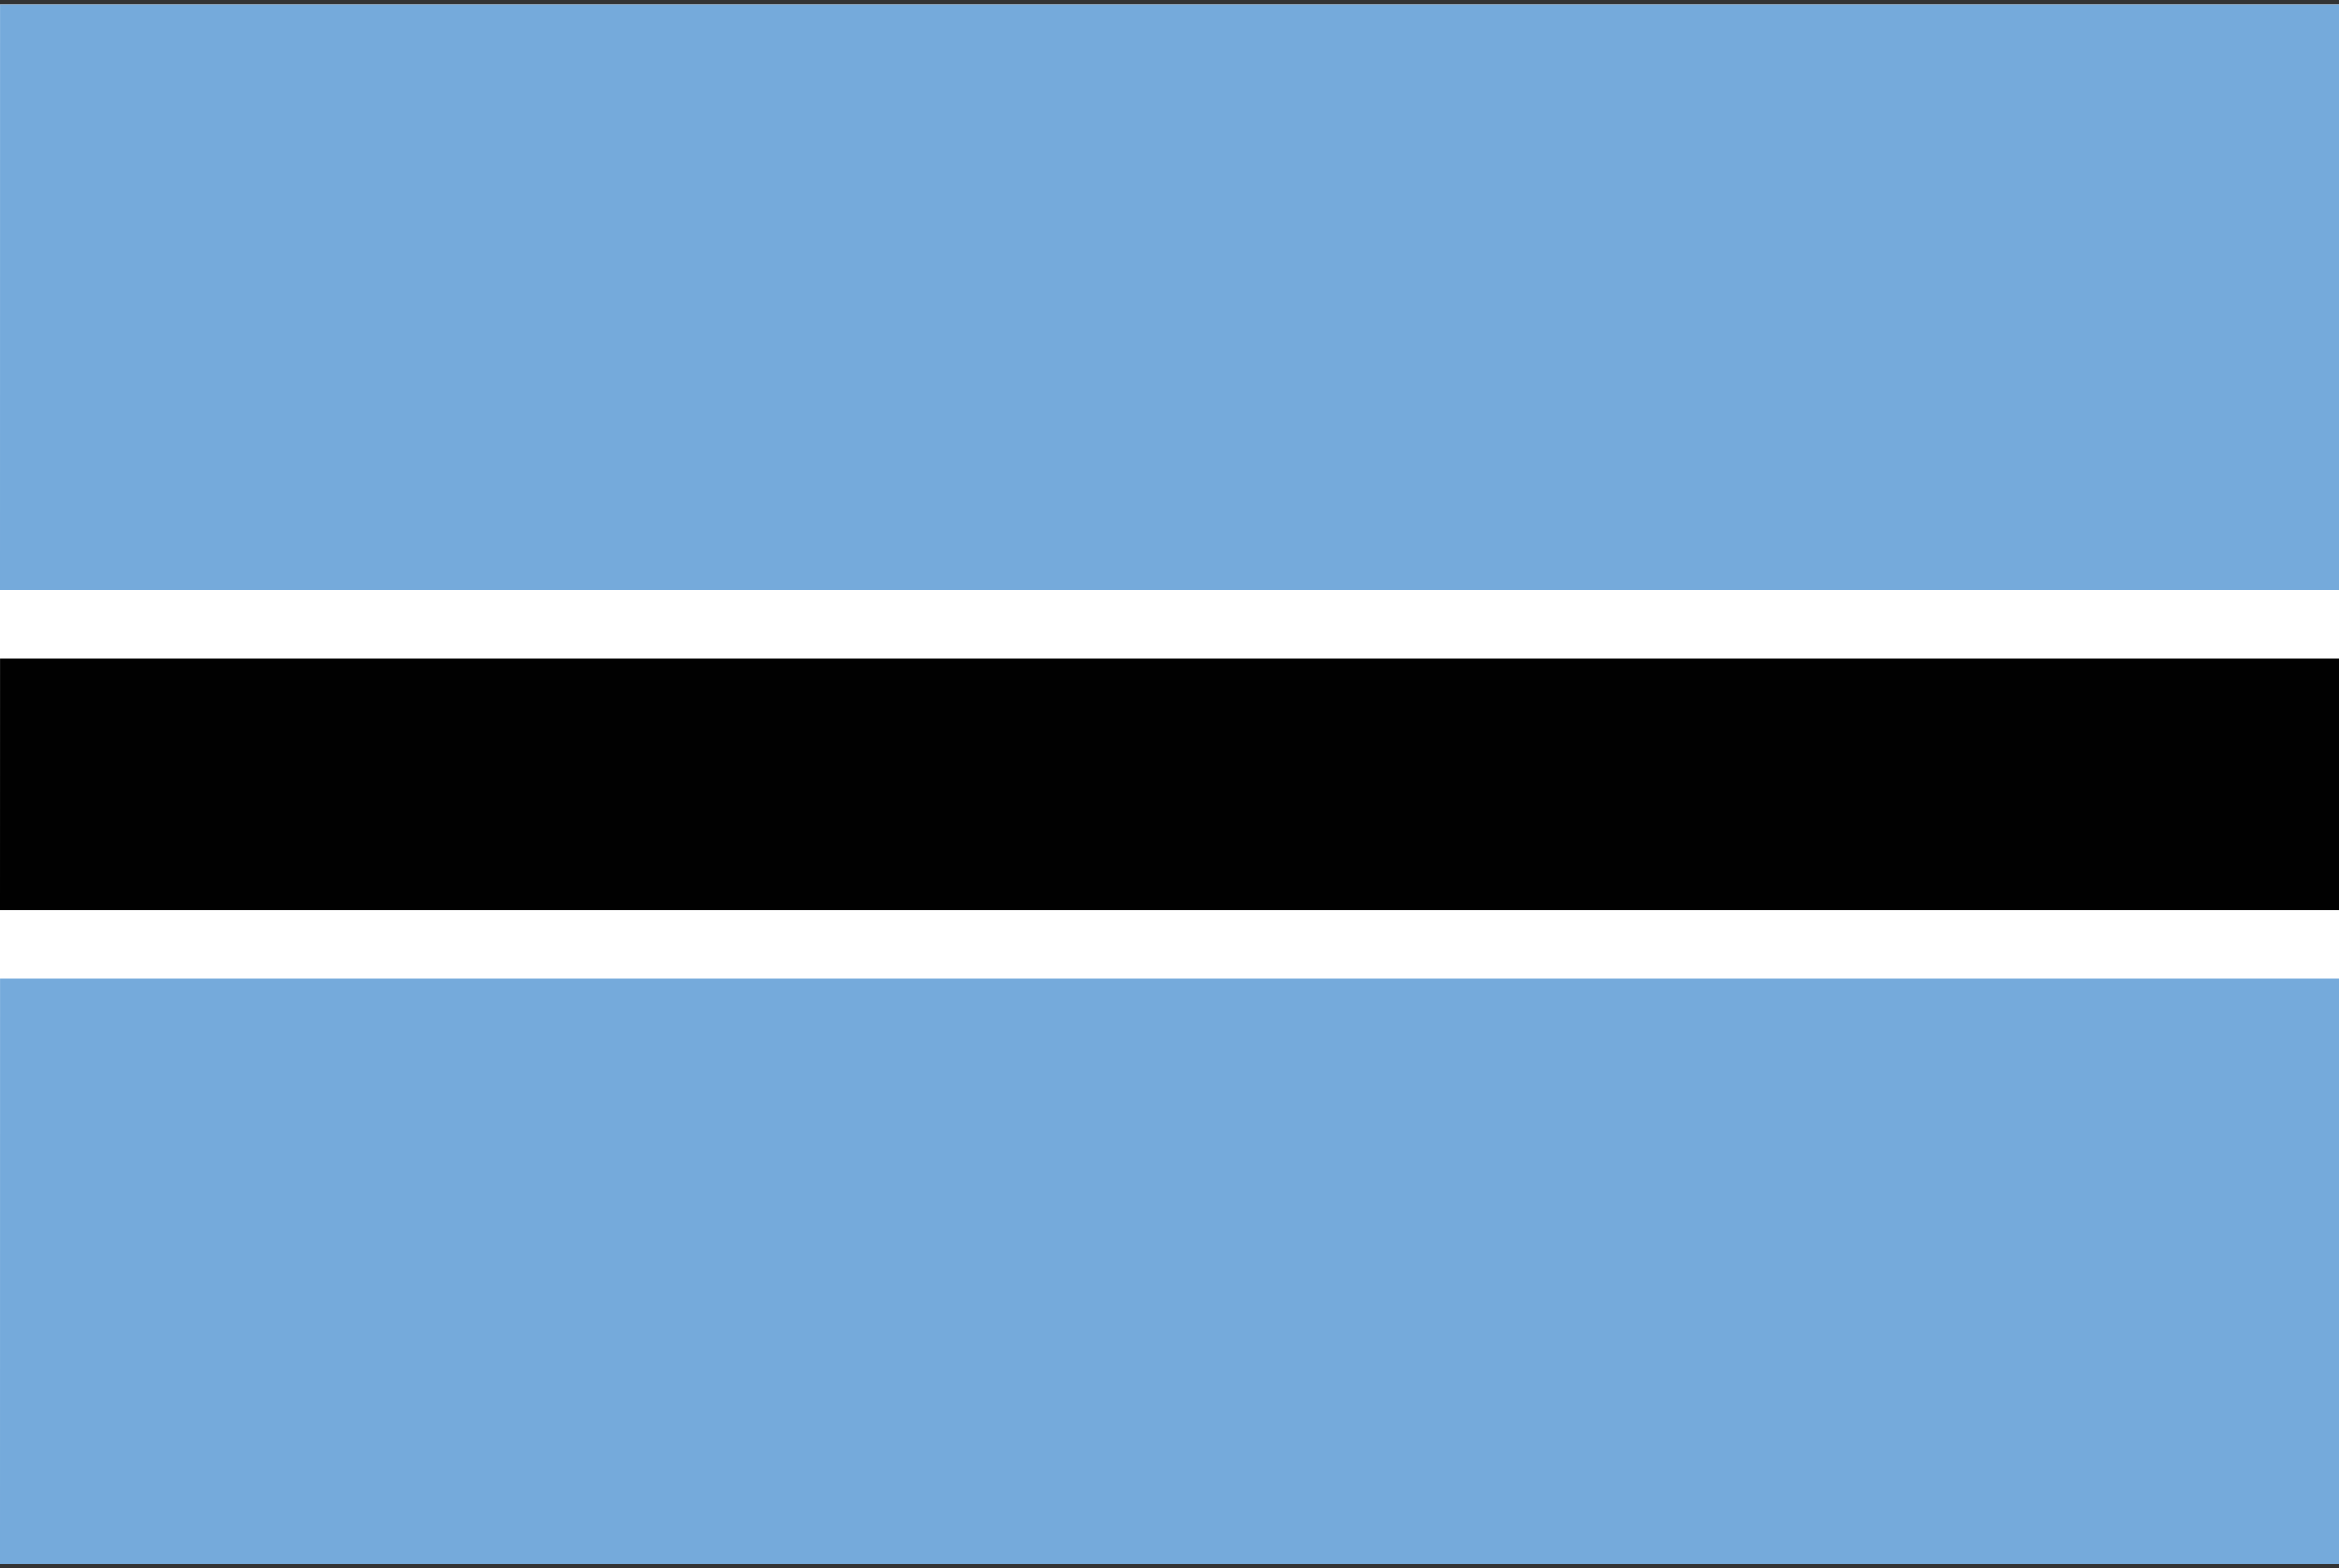 <svg xmlns="http://www.w3.org/2000/svg" width="85" height="57"><rect width="100%" height="100%" fill="#333333" stroke="none"/><path fill="#FFF" d="M0 .153h85.04v56.693H0z"/><path fill="#75AADB" d="M.002.155h85.04v21.3H0zm0 35.393h85.04v21.3H0z"/><path fill="#010101" d="M.002 23.92h85.04v9.165H0z"/></svg>
